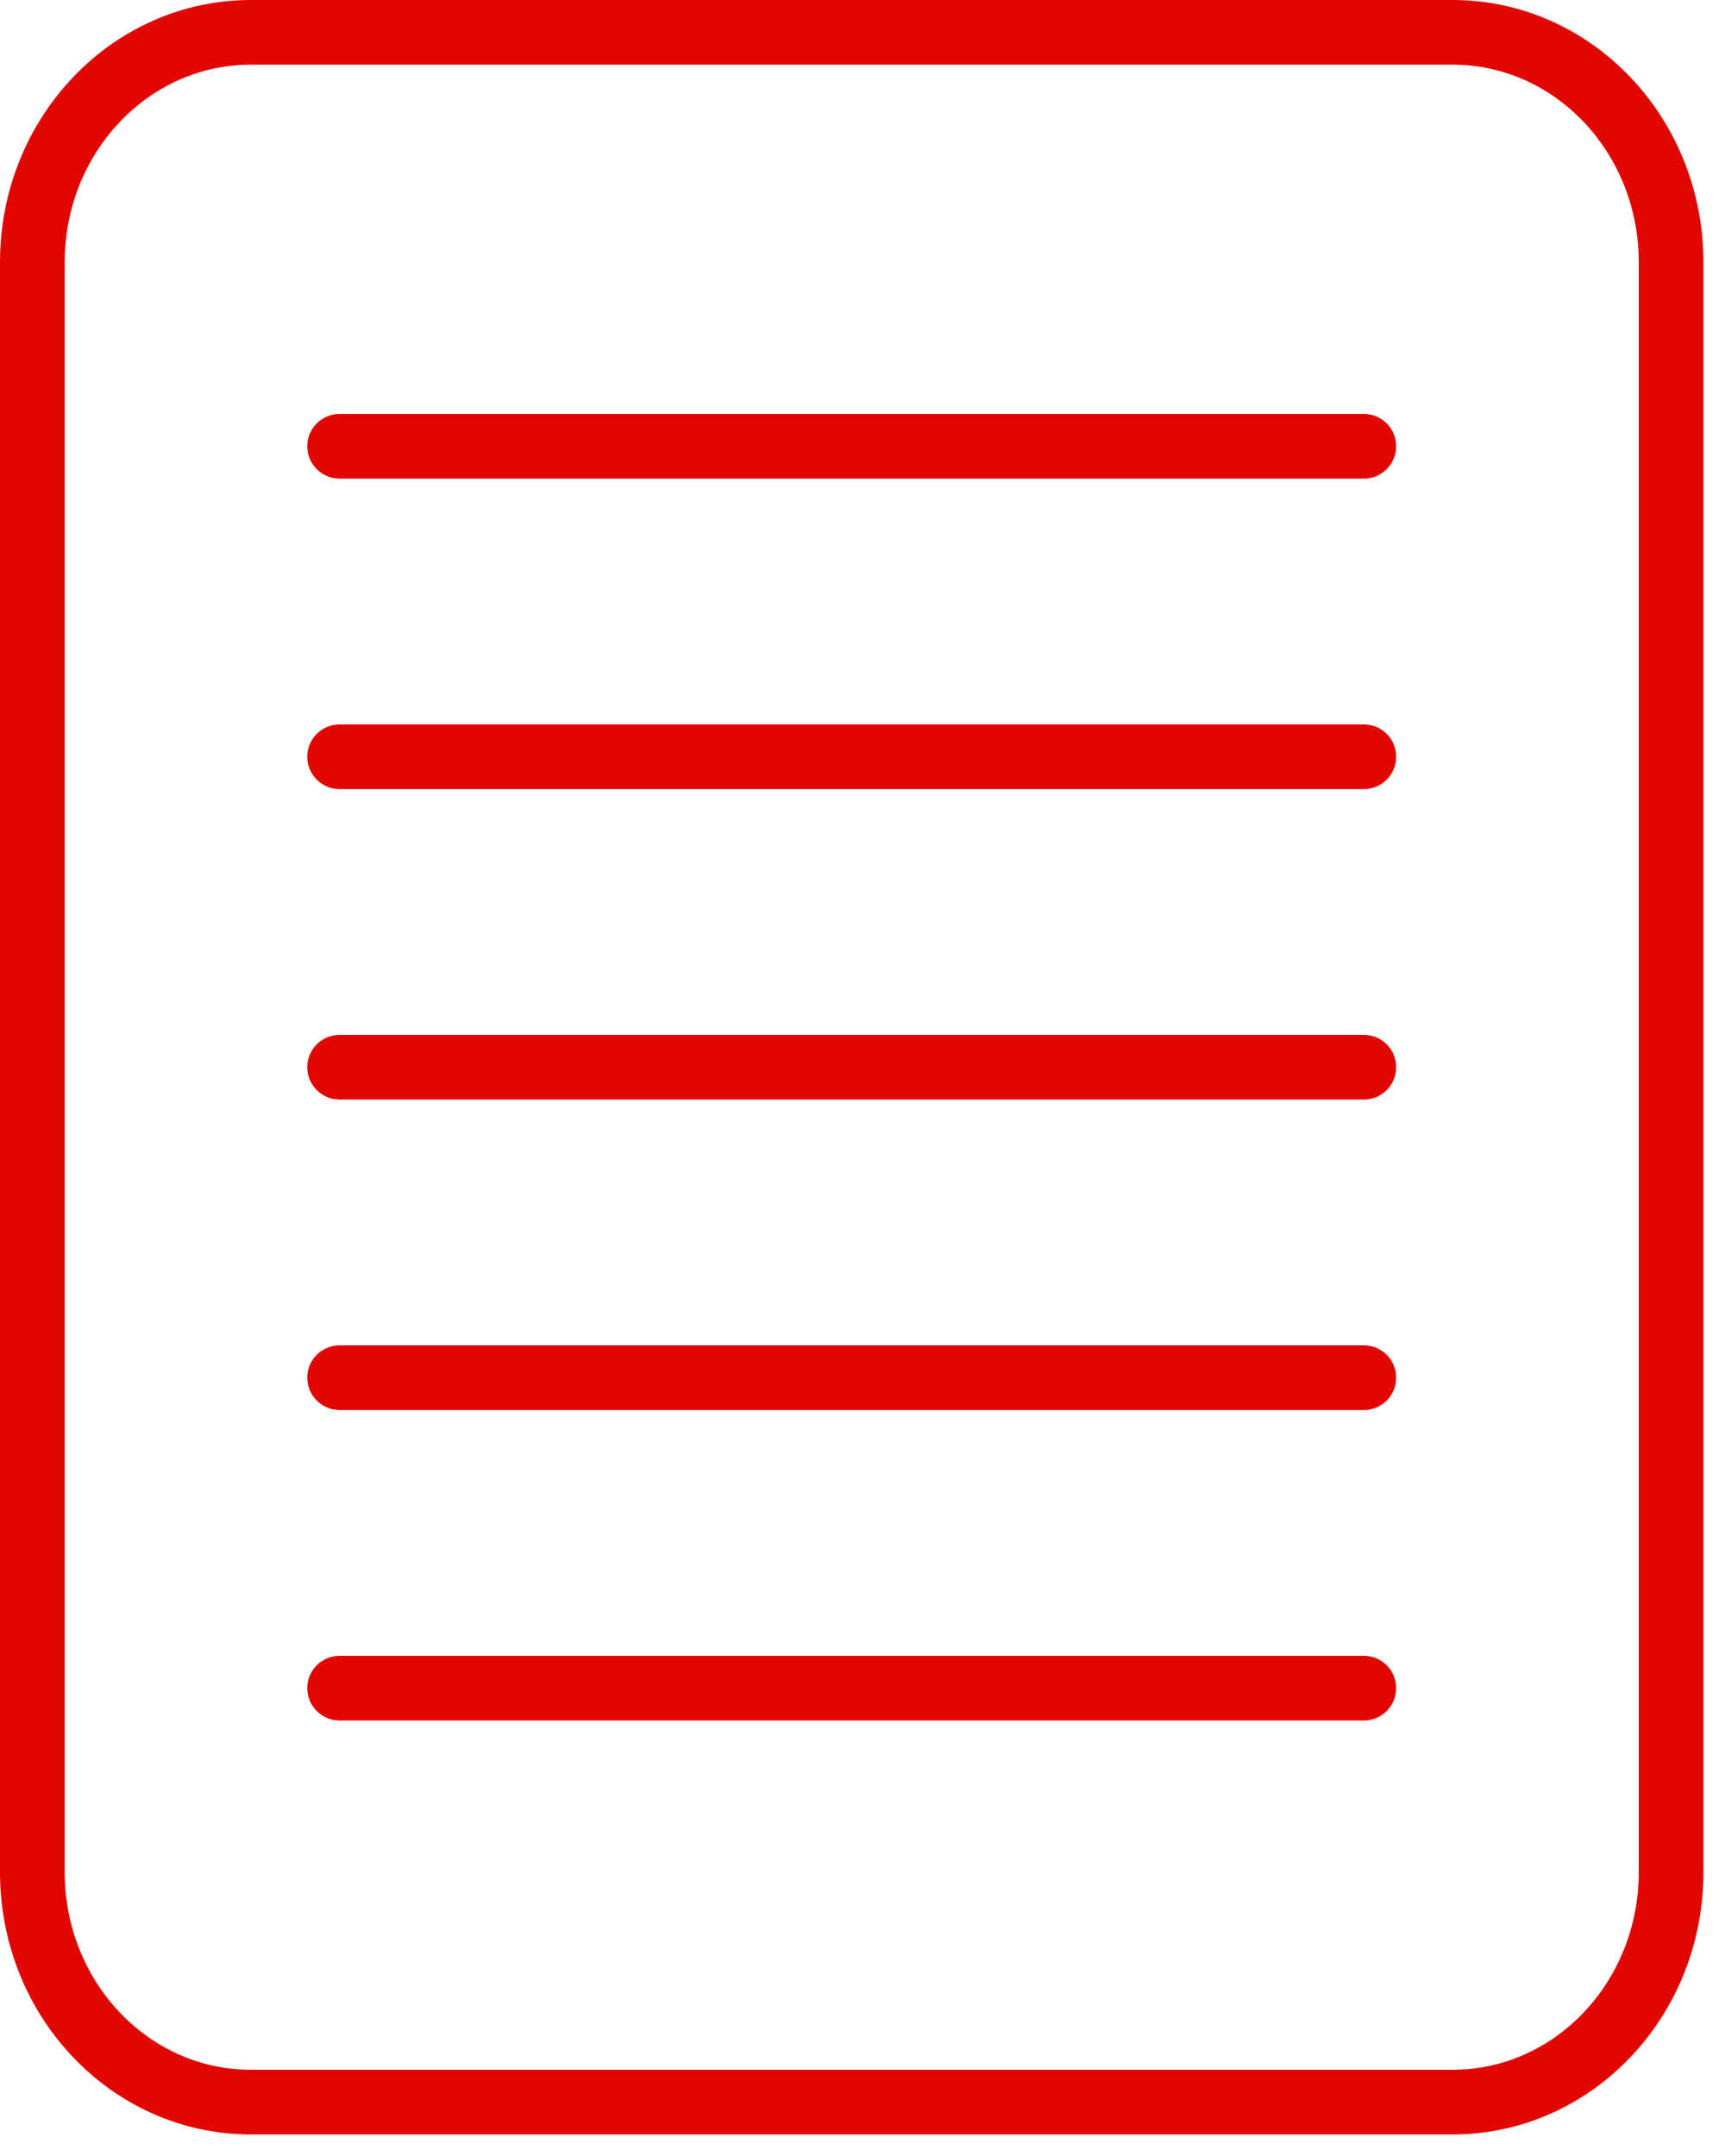 <svg xmlns="http://www.w3.org/2000/svg" width="40" height="50" viewBox="0 0 40 50" fill="none"><path d="M7.875 10.35H31.625M7.875 17.55H31.625M7.875 24.75H31.625M7.875 31.95H31.625M7.875 39.15H31.625M33.683 48.75H5.817C3.017 48.75 0.75 46.363 0.75 43.417V6.083C0.75 3.137 3.017 0.75 5.817 0.75H33.683C36.483 0.75 38.75 3.137 38.75 6.083V43.417C38.75 46.363 36.483 48.75 33.683 48.75Z" stroke="#E10600" stroke-width="1.5" stroke-linecap="round" stroke-linejoin="round"></path></svg>
